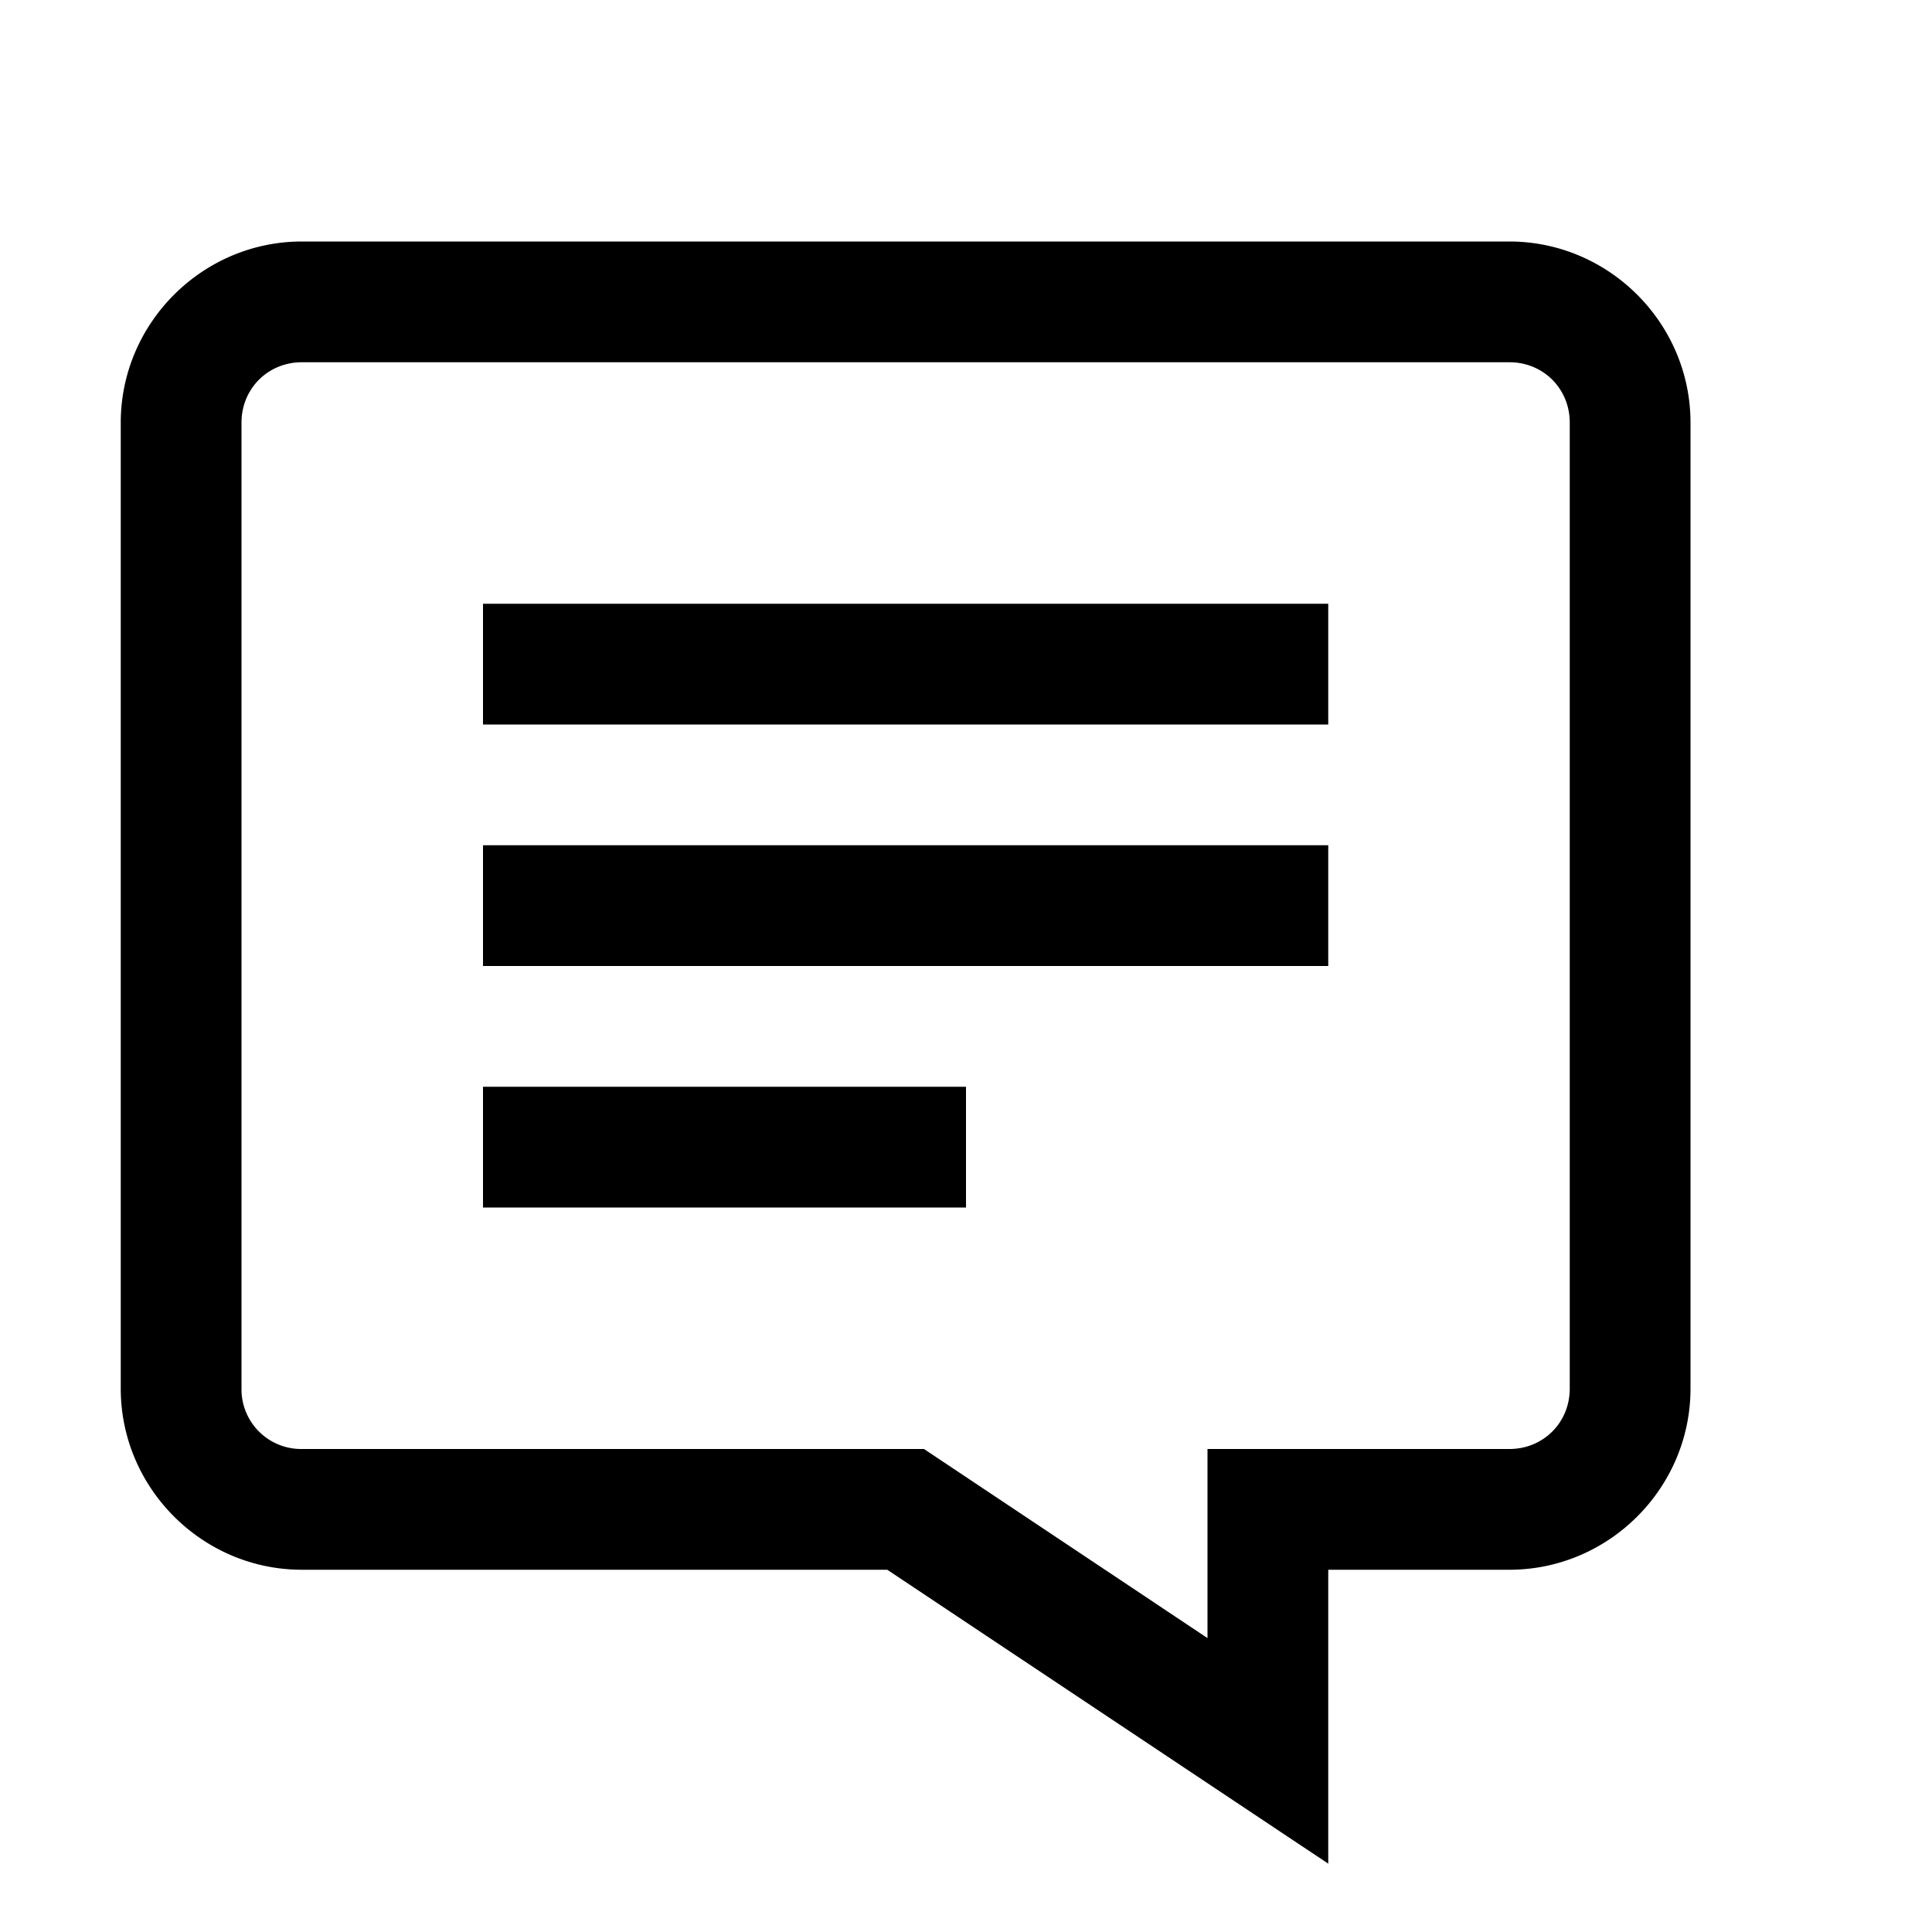 <svg xmlns="http://www.w3.org/2000/svg" viewBox="0 0 16 16"><path d="M2.5 2C1.676 2 1 2.676 1 3.5v8c0 .824.676 1.5 1.5 1.5h4.848L11 15.434V13h1.5c.824 0 1.5-.676 1.5-1.5v-8c0-.824-.676-1.5-1.5-1.5zm0 1h10c.281 0 .5.219.5.5v8c0 .281-.219.5-.5.5H10v1.566L7.652 12H2.5a.494.494 0 0 1-.5-.5v-8c0-.281.219-.5.5-.5zM4 5v1h7V5zm0 2v1h7V7zm0 2v1h4V9z"/></svg>